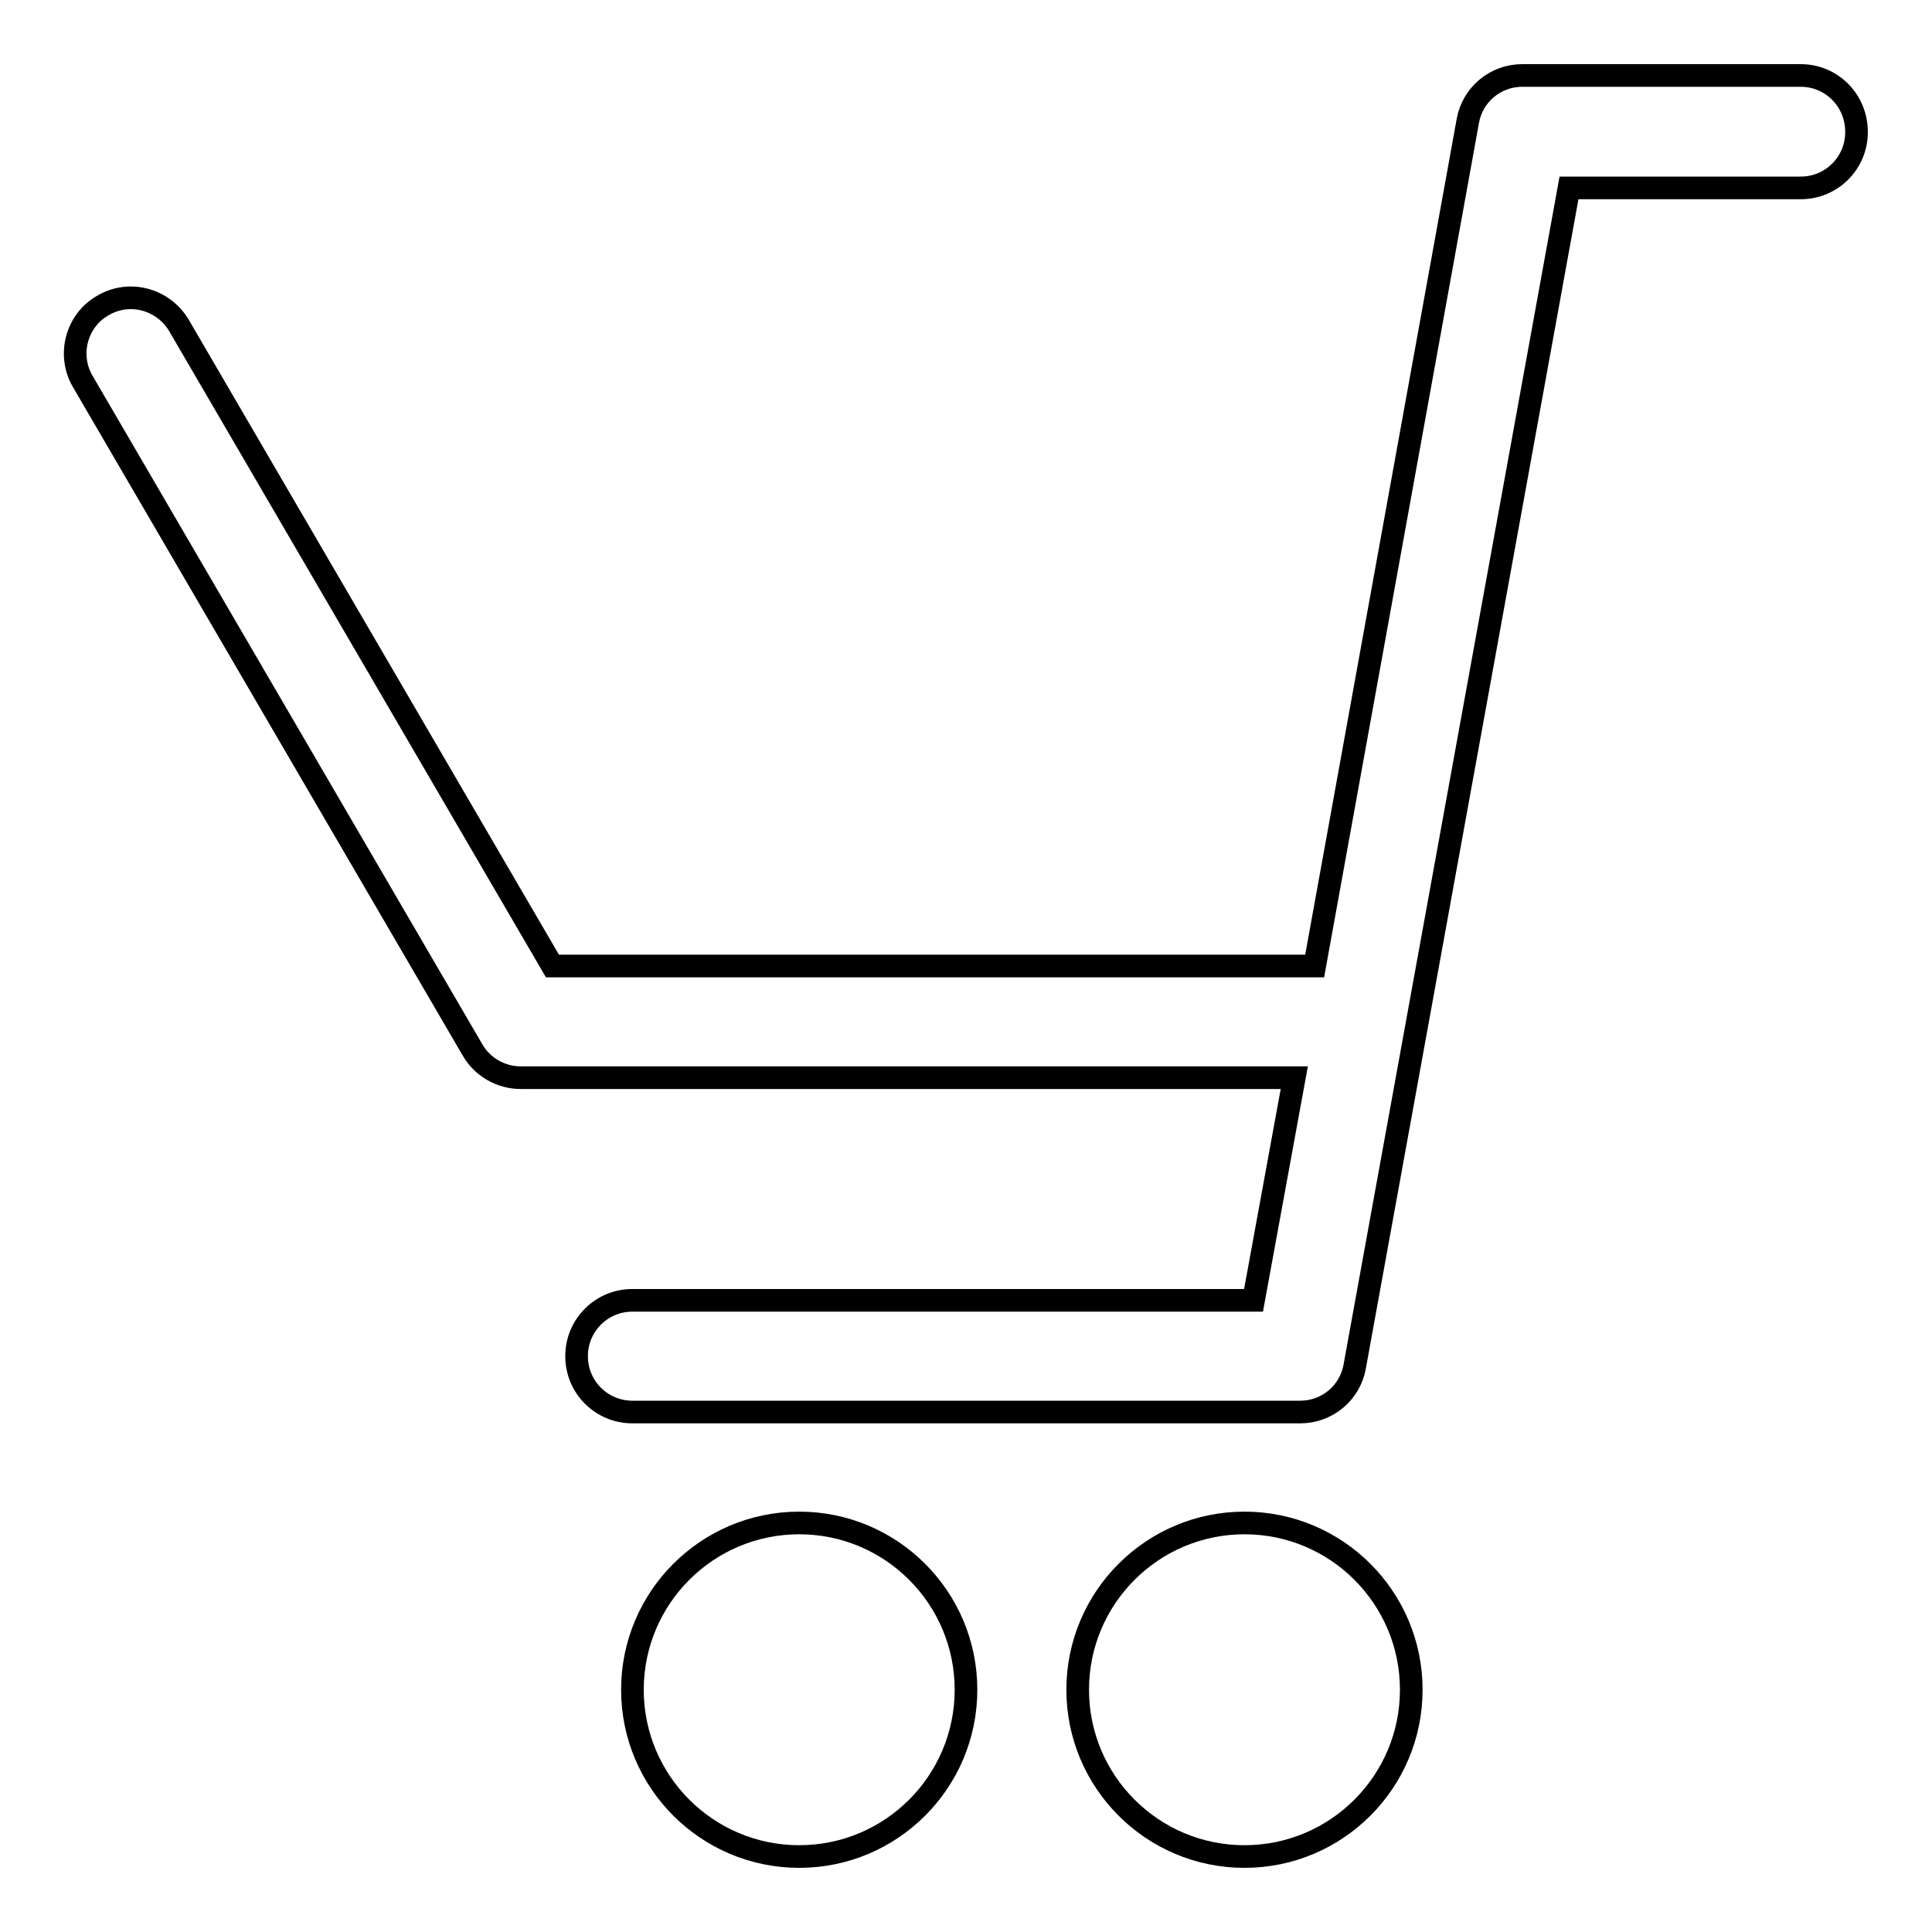 <?xml version="1.0" encoding="utf-8"?>
<!-- Svg Vector Icons : http://www.onlinewebfonts.com/icon -->
<!DOCTYPE svg PUBLIC "-//W3C//DTD SVG 1.1//EN" "http://www.w3.org/Graphics/SVG/1.1/DTD/svg11.dtd">
<svg version="1.1" xmlns="http://www.w3.org/2000/svg" xmlns:xlink="http://www.w3.org/1999/xlink" x="0px" y="0px" viewBox="0 0 256 256" enable-background="new 0 0 256 256" xml:space="preserve">
<g><g><g><g><path stroke-width="3" fill-opacity="0" stroke="#000000"  d="M238.6,10h-36.9c-3.6,0-6.6,2.6-7.2,6l-20.3,112H73.2L23.7,43.1c-2.1-3.5-6.6-4.7-10.1-2.6c-3.5,2-4.7,6.6-2.6,10.1l51.6,88.5c1.3,2.3,3.8,3.7,6.4,3.7h102.5l-5.4,29.5H83.8c-4.1,0-7.4,3.3-7.4,7.4c0,4.1,3.3,7.4,7.4,7.4h88.5c3.6,0,6.6-2.6,7.2-6l28.4-156.2h30.7c4.1,0,7.4-3.3,7.4-7.4C246,13.3,242.7,10,238.6,10z"/><path stroke-width="3" fill-opacity="0" stroke="#000000"  d="M105.9,201.8c-12.2,0-22.1,9.9-22.1,22.1c0,12.2,9.9,22.1,22.1,22.1c12.2,0,22.1-9.9,22.1-22.1C128,211.7,118.1,201.8,105.9,201.8z"/><path stroke-width="3" fill-opacity="0" stroke="#000000"  d="M164.9,201.8c-12.2,0-22.1,9.9-22.1,22.1c0,12.2,9.9,22.1,22.1,22.1s22.1-9.9,22.1-22.1C187,211.7,177.1,201.8,164.9,201.8z"/></g></g><g></g><g></g><g></g><g></g><g></g><g></g><g></g><g></g><g></g><g></g><g></g><g></g><g></g><g></g><g></g></g></g>
</svg>